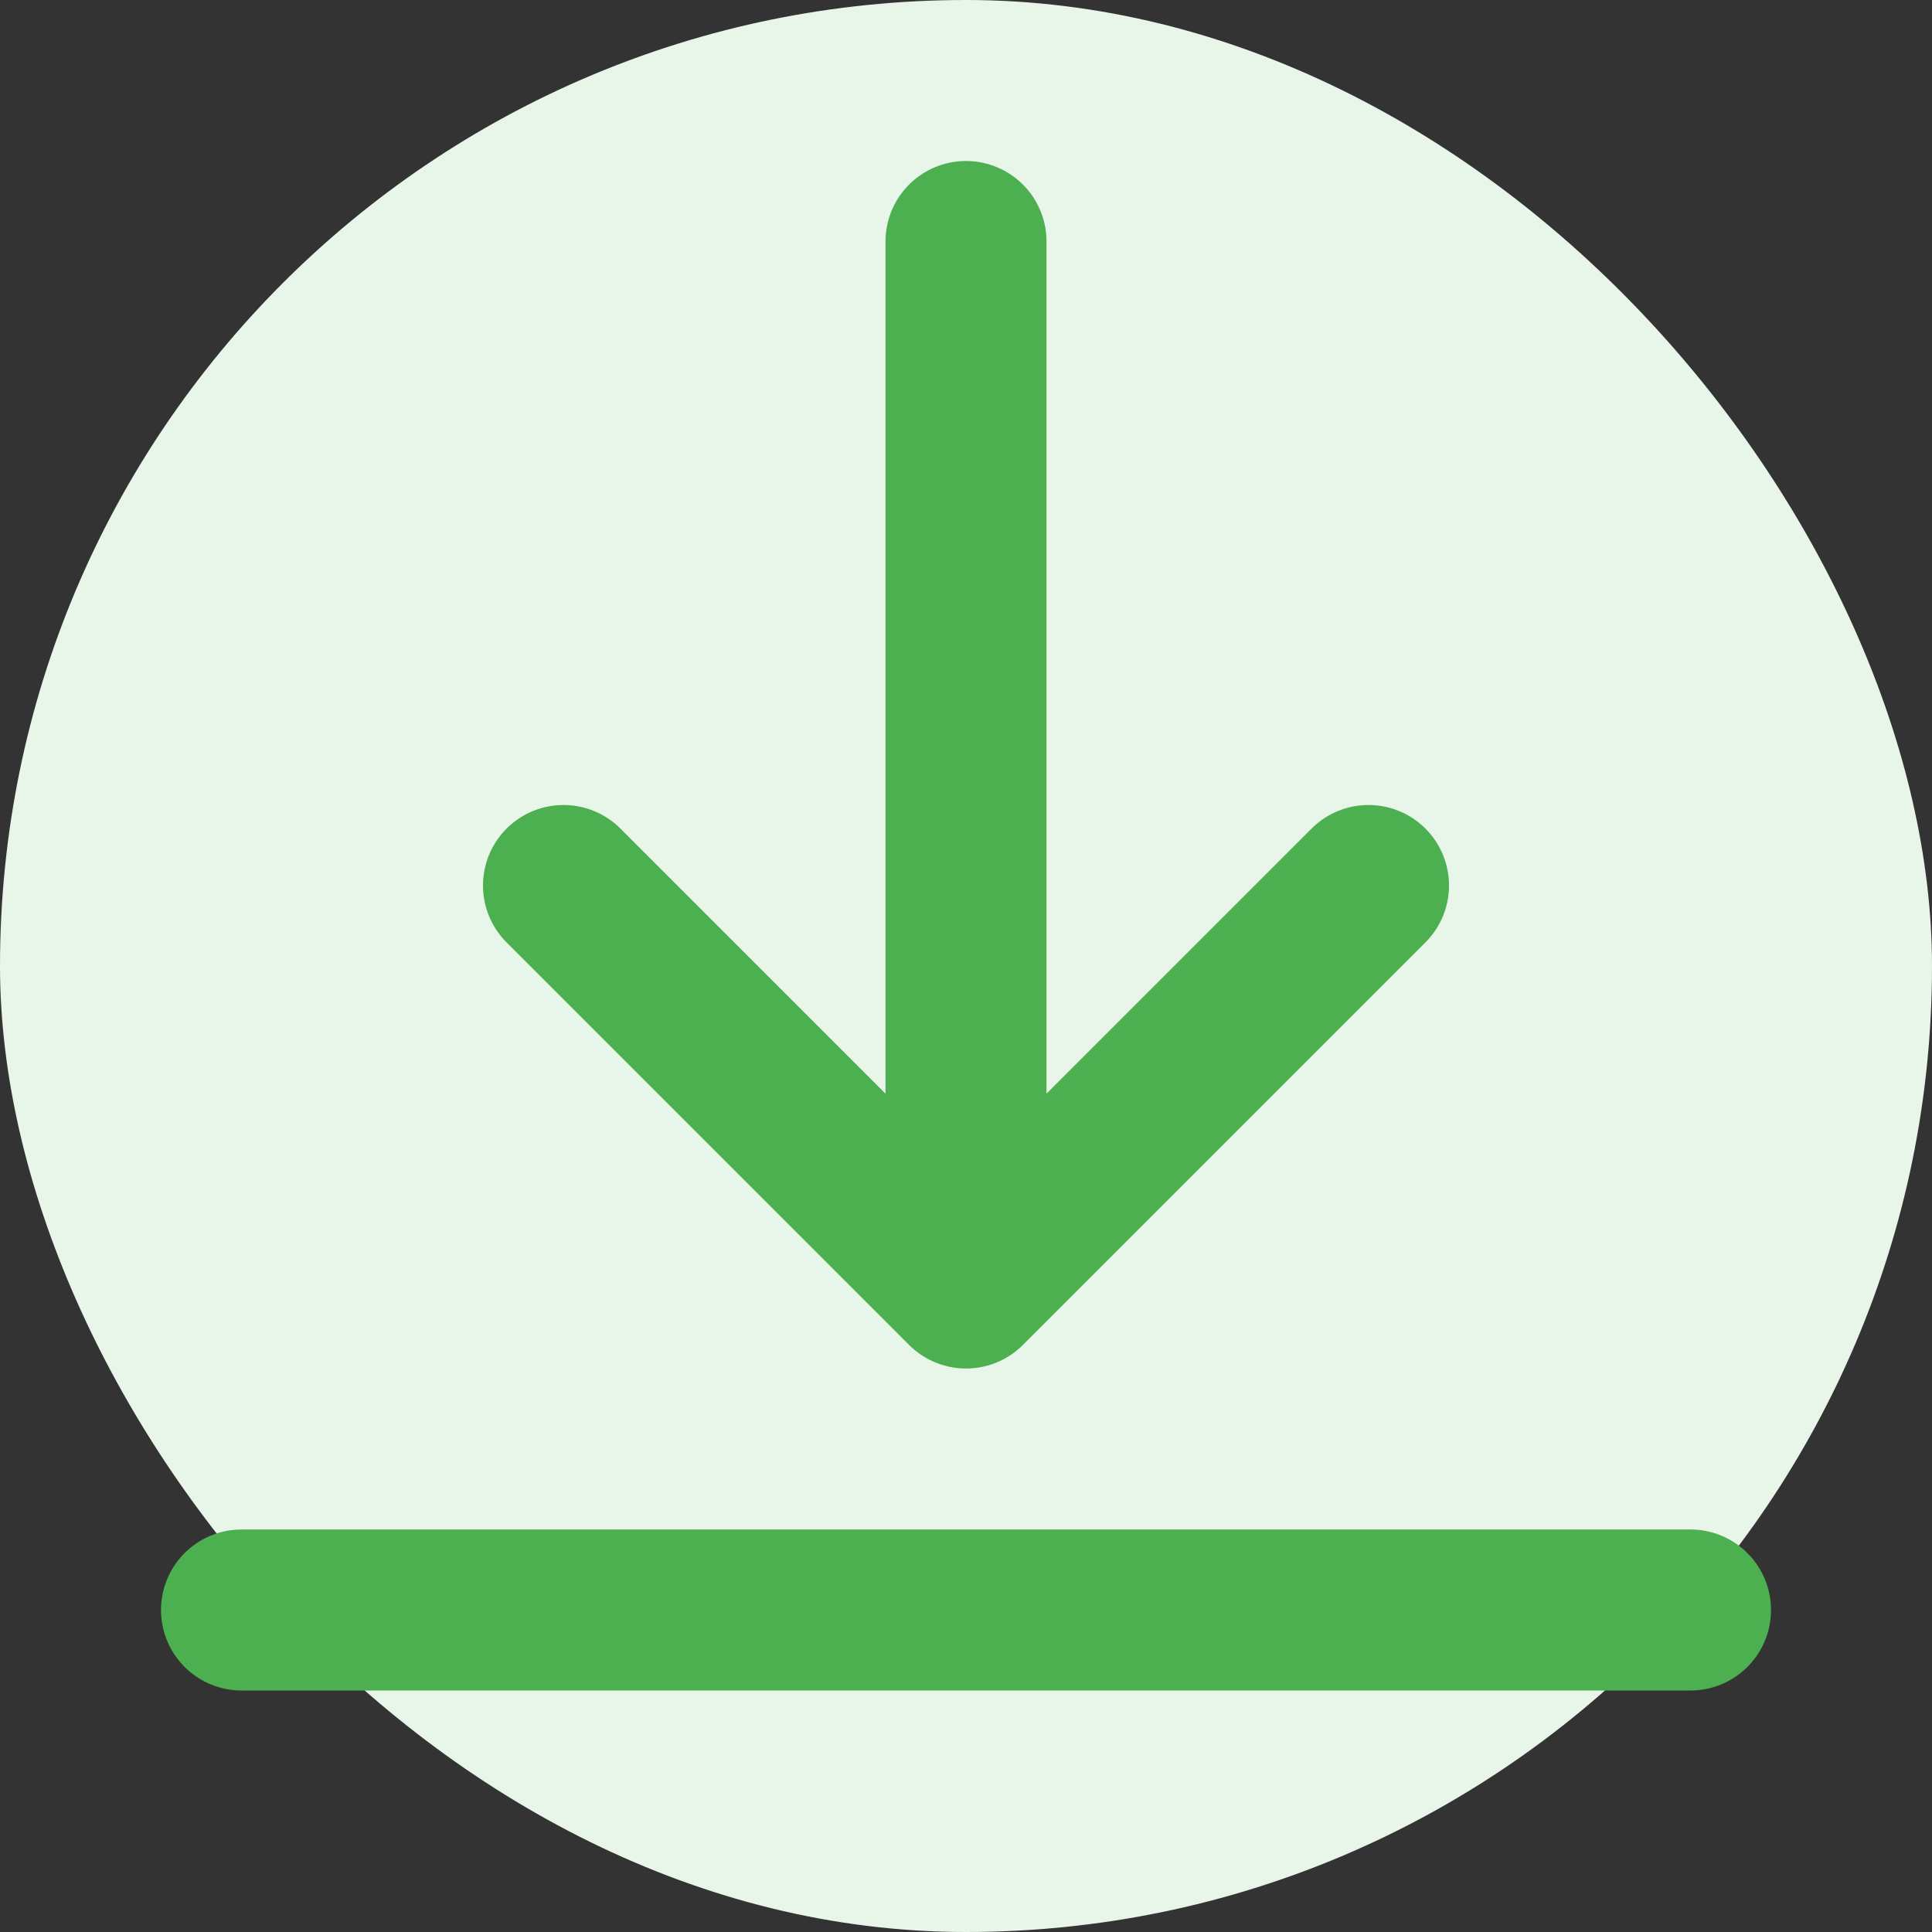 <?xml version="1.0" encoding="UTF-8"?>
<svg width="24" height="24" viewBox="0 0 24 24" fill="none" xmlns="http://www.w3.org/2000/svg">
  <rect x="0" y="0" width="24" height="24" fill="#333333" stroke="none"/>
  <rect width="24" height="24" rx="12" fill="#E8F5E9"/>
  <path d="M12 3V16M12 16L7 11M12 16L17 11" stroke="#4CAF50" stroke-width="2" stroke-linecap="round" stroke-linejoin="round"/>
  <path d="M3 20H21" stroke="#4CAF50" stroke-width="2" stroke-linecap="round" stroke-linejoin="round"/>
</svg> 